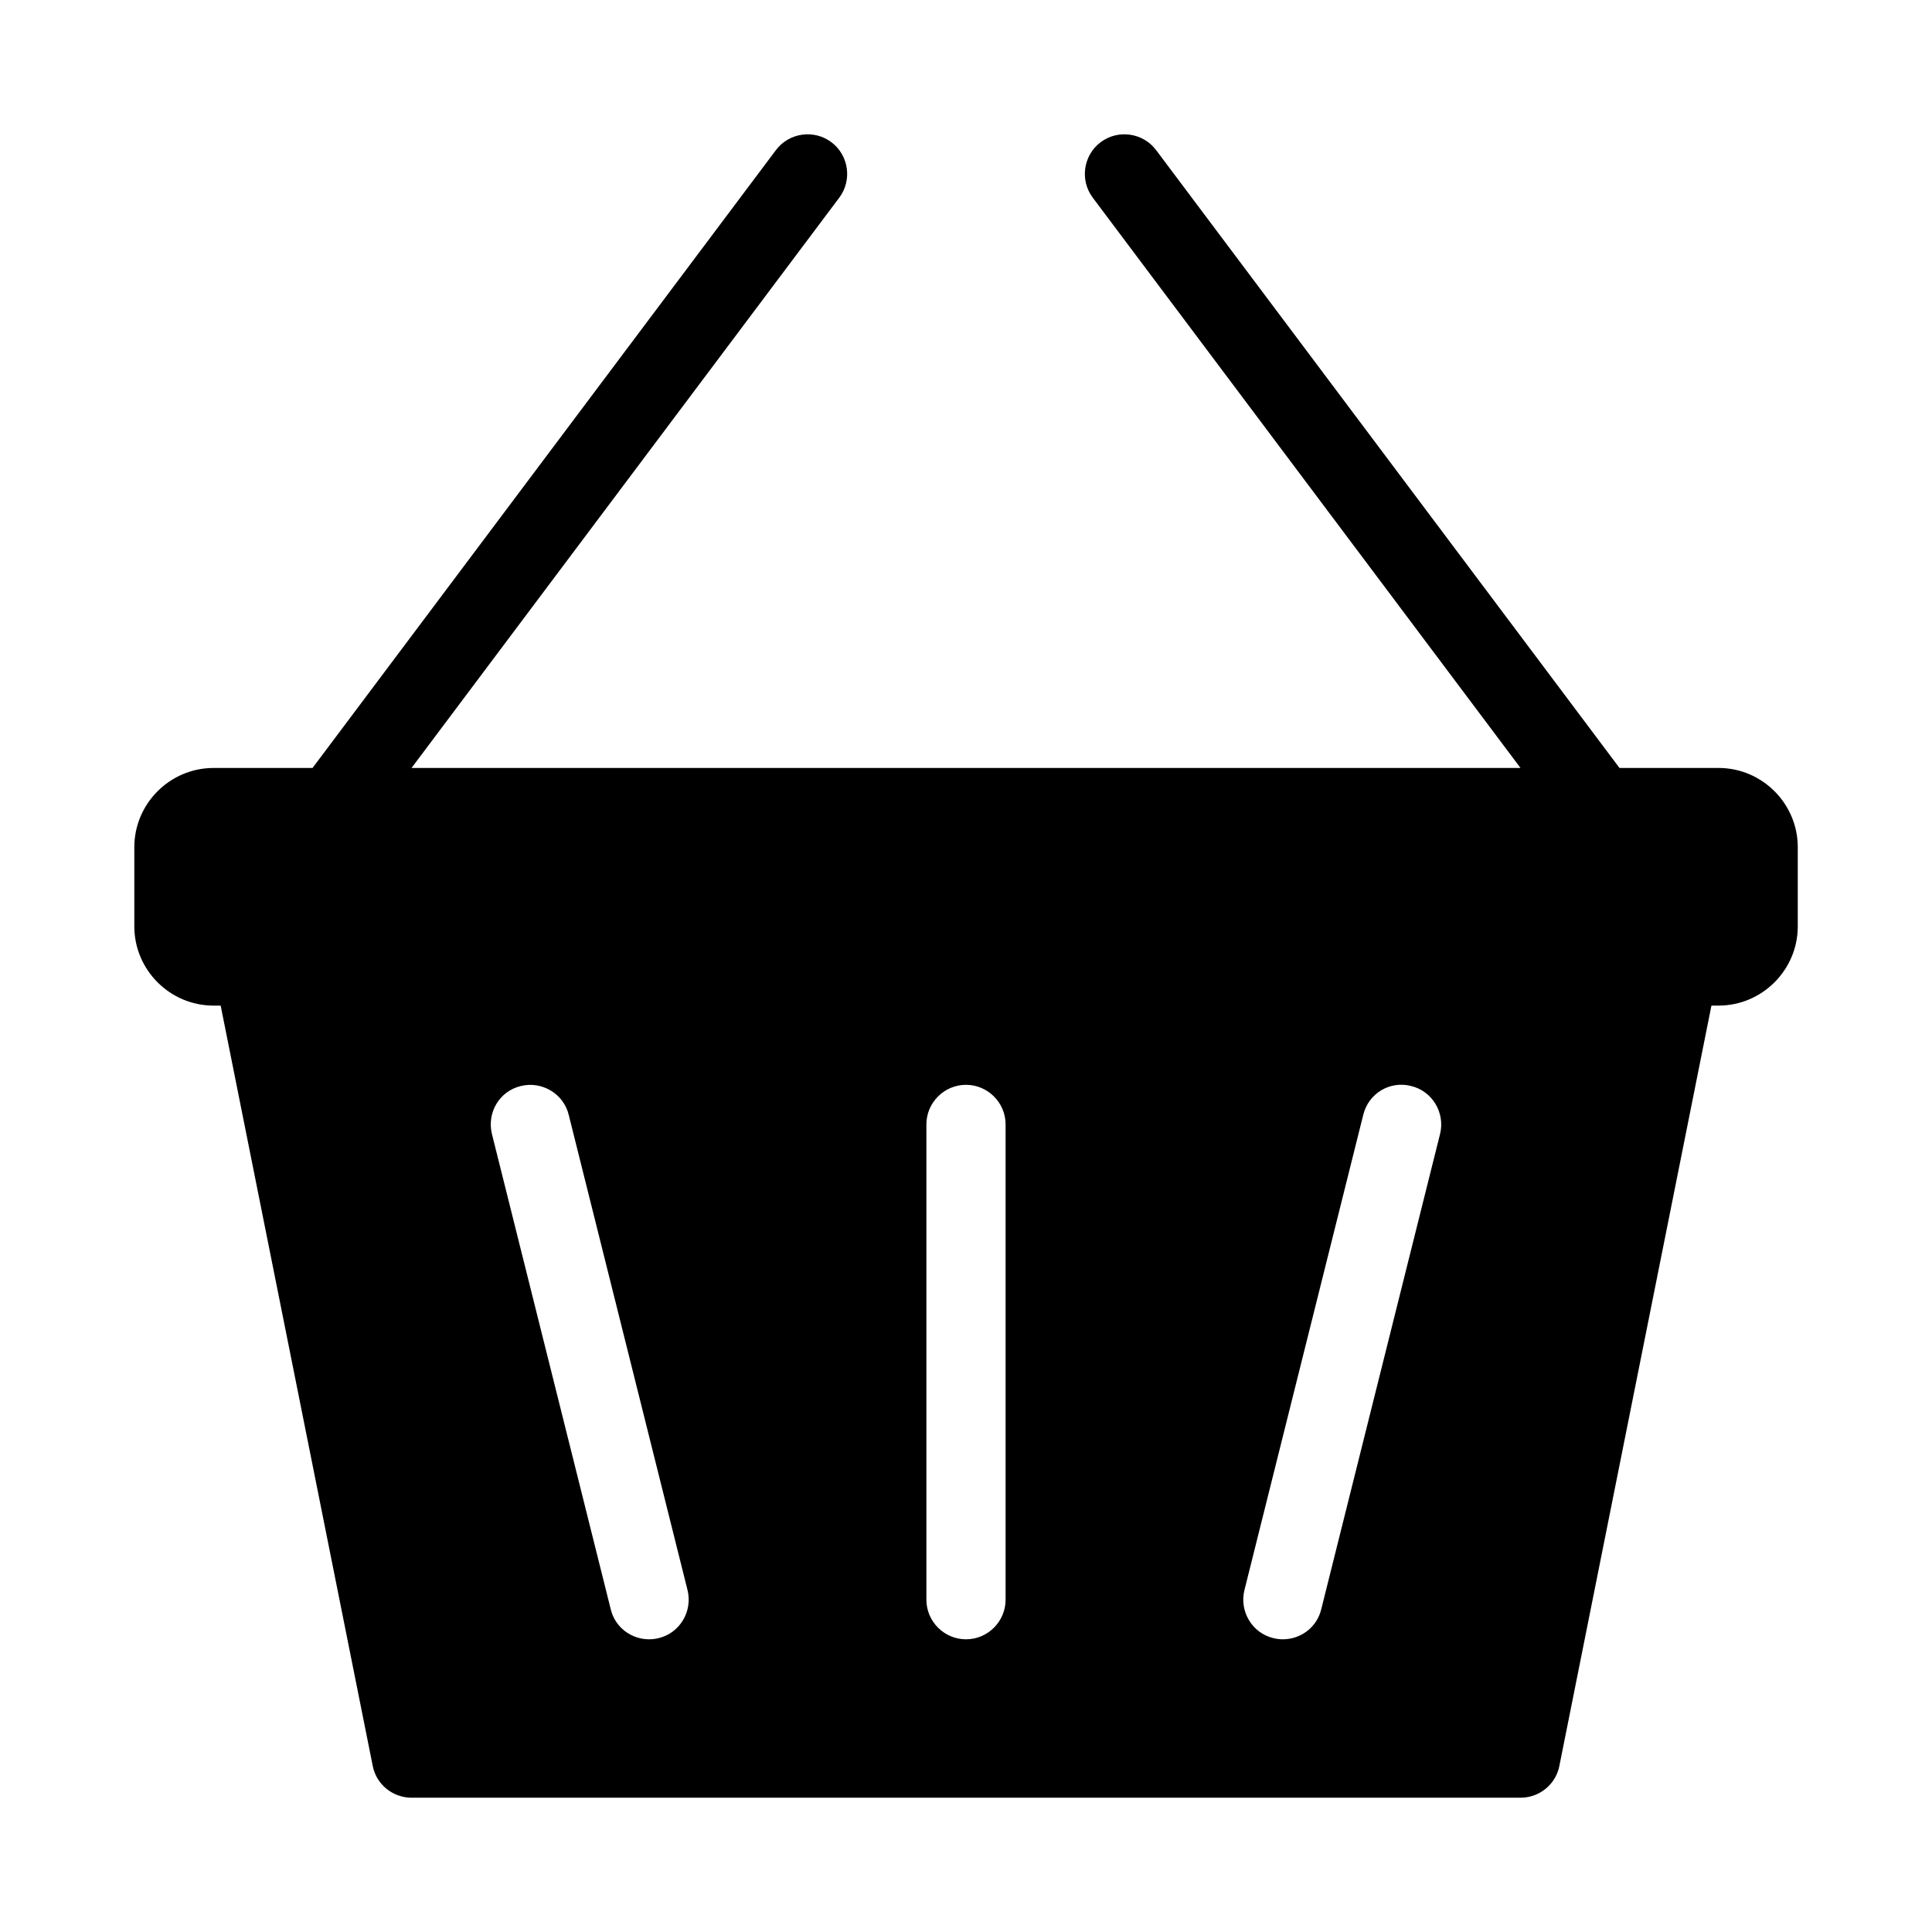 <?xml version="1.0" encoding="UTF-8"?>
<!-- Uploaded to: ICON Repo, www.svgrepo.com, Generator: ICON Repo Mixer Tools -->
<svg fill="#000000" width="800px" height="800px" version="1.1" viewBox="144 144 512 512" xmlns="http://www.w3.org/2000/svg">
 <path d="m599.42 347.52h-26.238l-122.8-163.74c-3.465-4.617-10.078-5.562-14.695-2.098-4.617 3.465-5.562 10.078-2.098 14.695l113.36 151.14h-293.89l113.36-151.14c3.465-4.617 2.519-11.23-2.098-14.695-4.617-3.465-11.23-2.519-14.695 2.098l-122.8 163.74h-26.238c-11.547 0-20.992 9.445-20.992 20.992v20.992c0 11.547 9.445 20.992 20.992 20.992h1.891l40.305 201.52c0.941 4.828 5.246 8.395 10.285 8.395h293.89c5.039 0 9.34-3.57 10.285-8.398l40.305-201.52h1.887c11.547 0 20.992-9.445 20.992-20.992v-20.992c0-11.547-9.445-20.992-20.992-20.992zm-280.87 230.6c-0.84 0.207-1.68 0.312-2.519 0.312-4.723 0-9.027-3.148-10.18-7.977l-31.488-125.95c-1.363-5.668 1.996-11.336 7.66-12.699 5.562-1.363 11.336 1.996 12.699 7.66l31.488 125.95c1.363 5.566-1.992 11.336-7.66 12.703zm91.945-10.184c0 5.773-4.723 10.496-10.496 10.496s-10.496-4.723-10.496-10.496v-125.95c0-5.773 4.723-10.496 10.496-10.496s10.496 4.723 10.496 10.496zm115.14-123.43-31.488 125.95c-1.156 4.828-5.457 7.977-10.184 7.977-0.84 0-1.68-0.105-2.519-0.316-5.668-1.363-9.027-7.137-7.66-12.699l31.488-125.95c1.363-5.668 7.031-9.133 12.699-7.66 5.668 1.363 9.027 7.137 7.664 12.699z"/>
</svg>